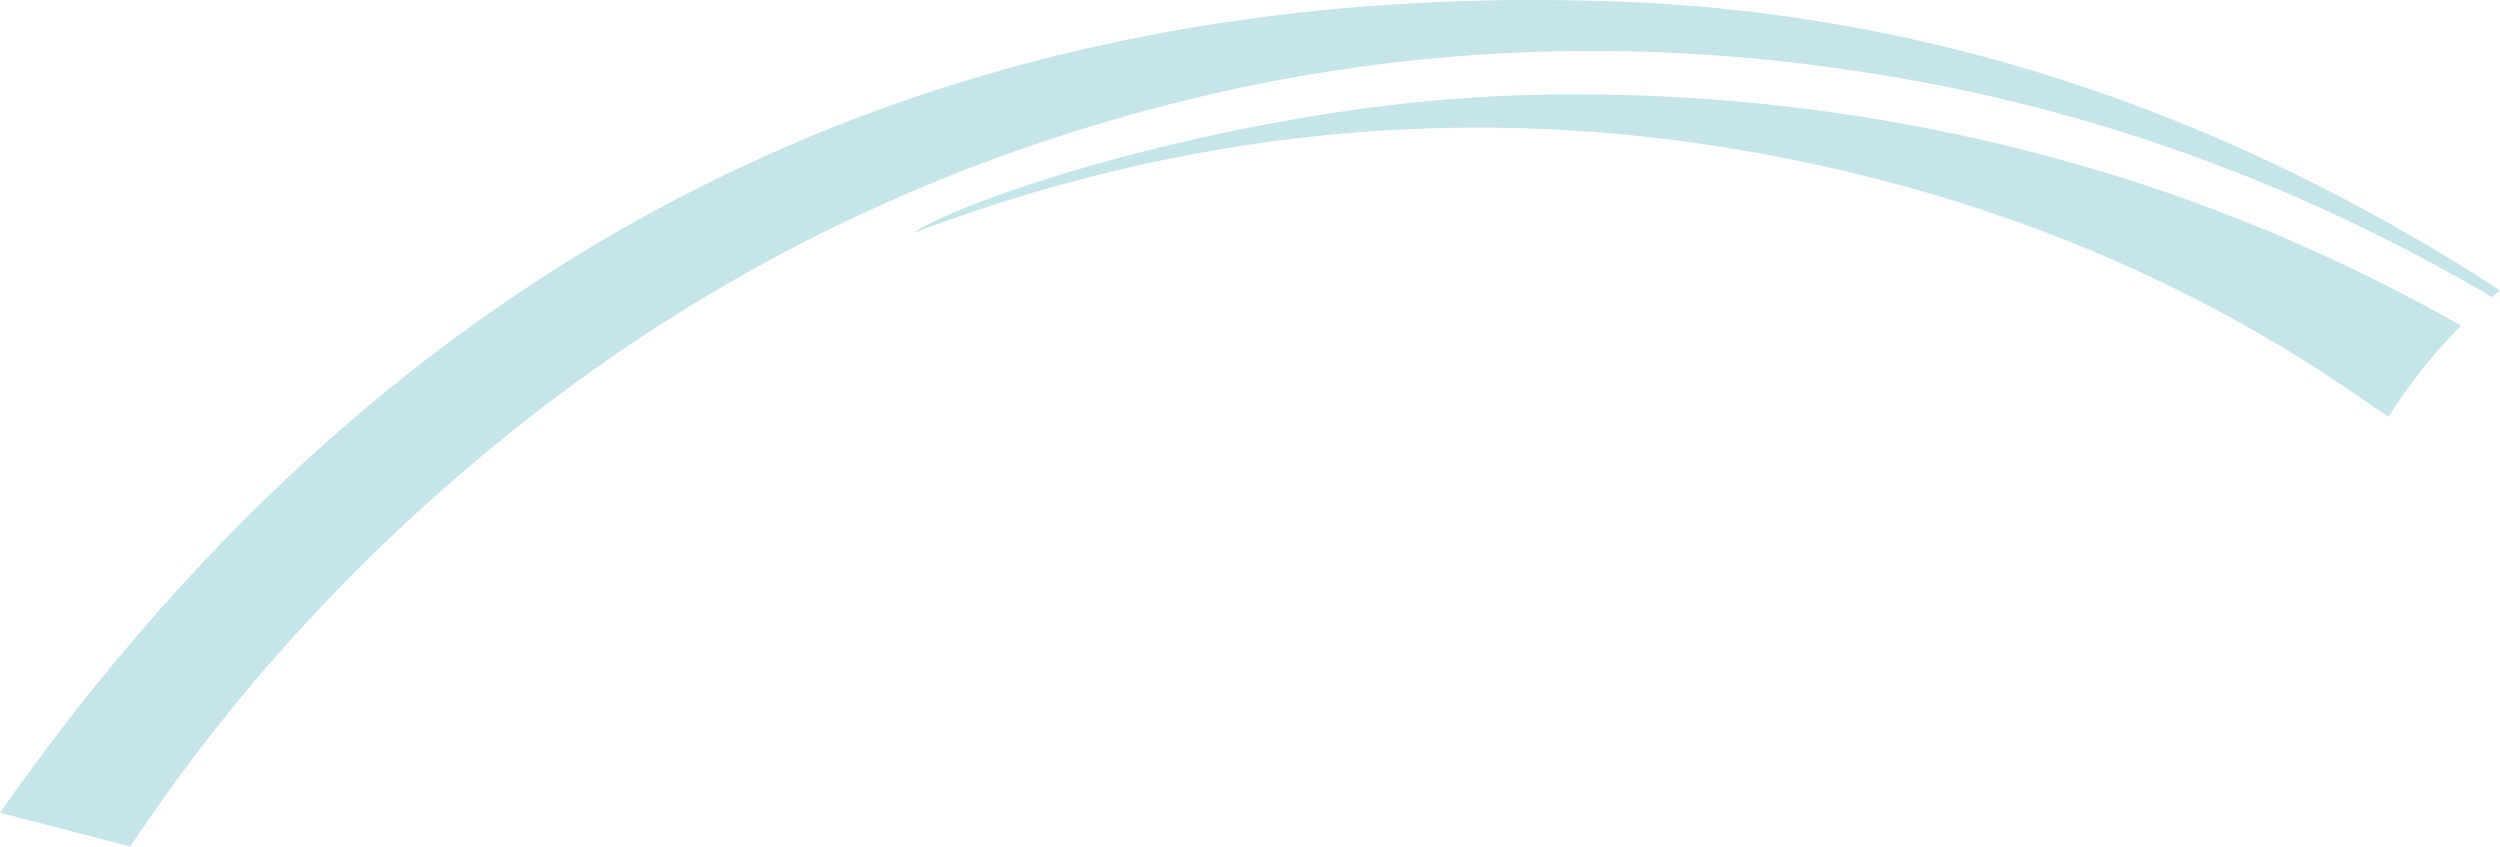 <svg xmlns="http://www.w3.org/2000/svg" viewBox="0 0 1199 406.04"><defs><style>.cls-1{fill:#c6e5e8;}</style></defs><g id="Layer_2" data-name="Layer 2"><g id="illustration"><path class="cls-1" d="M774.42.69C441.86-10.92,185.92,124.73,0,389.79L62.5,406q75.27-113.3,185.37-201C340.4,131.43,443.88,80.56,557.19,51,675.93,20,796,16.55,917,38.48c98.88,17.92,191.43,53,278.15,104,1.28-1.1,2.58-2.17,3.89-3.23C1069.75,55.44,928.16,6.05,774.42.69ZM728,45.74C606,49.47,471,91,437.92,111.64c12.56-4.41,22.48-8.09,32.52-11.4C596.57,58.63,724.93,50,855.67,75.76c100,19.71,193.51,57.28,278.07,116.14q5.94,4.13,11.87,7.9a256.06,256.06,0,0,1,34.73-43.61A837.46,837.46,0,0,0,1022,86.59,875,875,0,0,0,728,45.74Z"></path></g></g></svg>